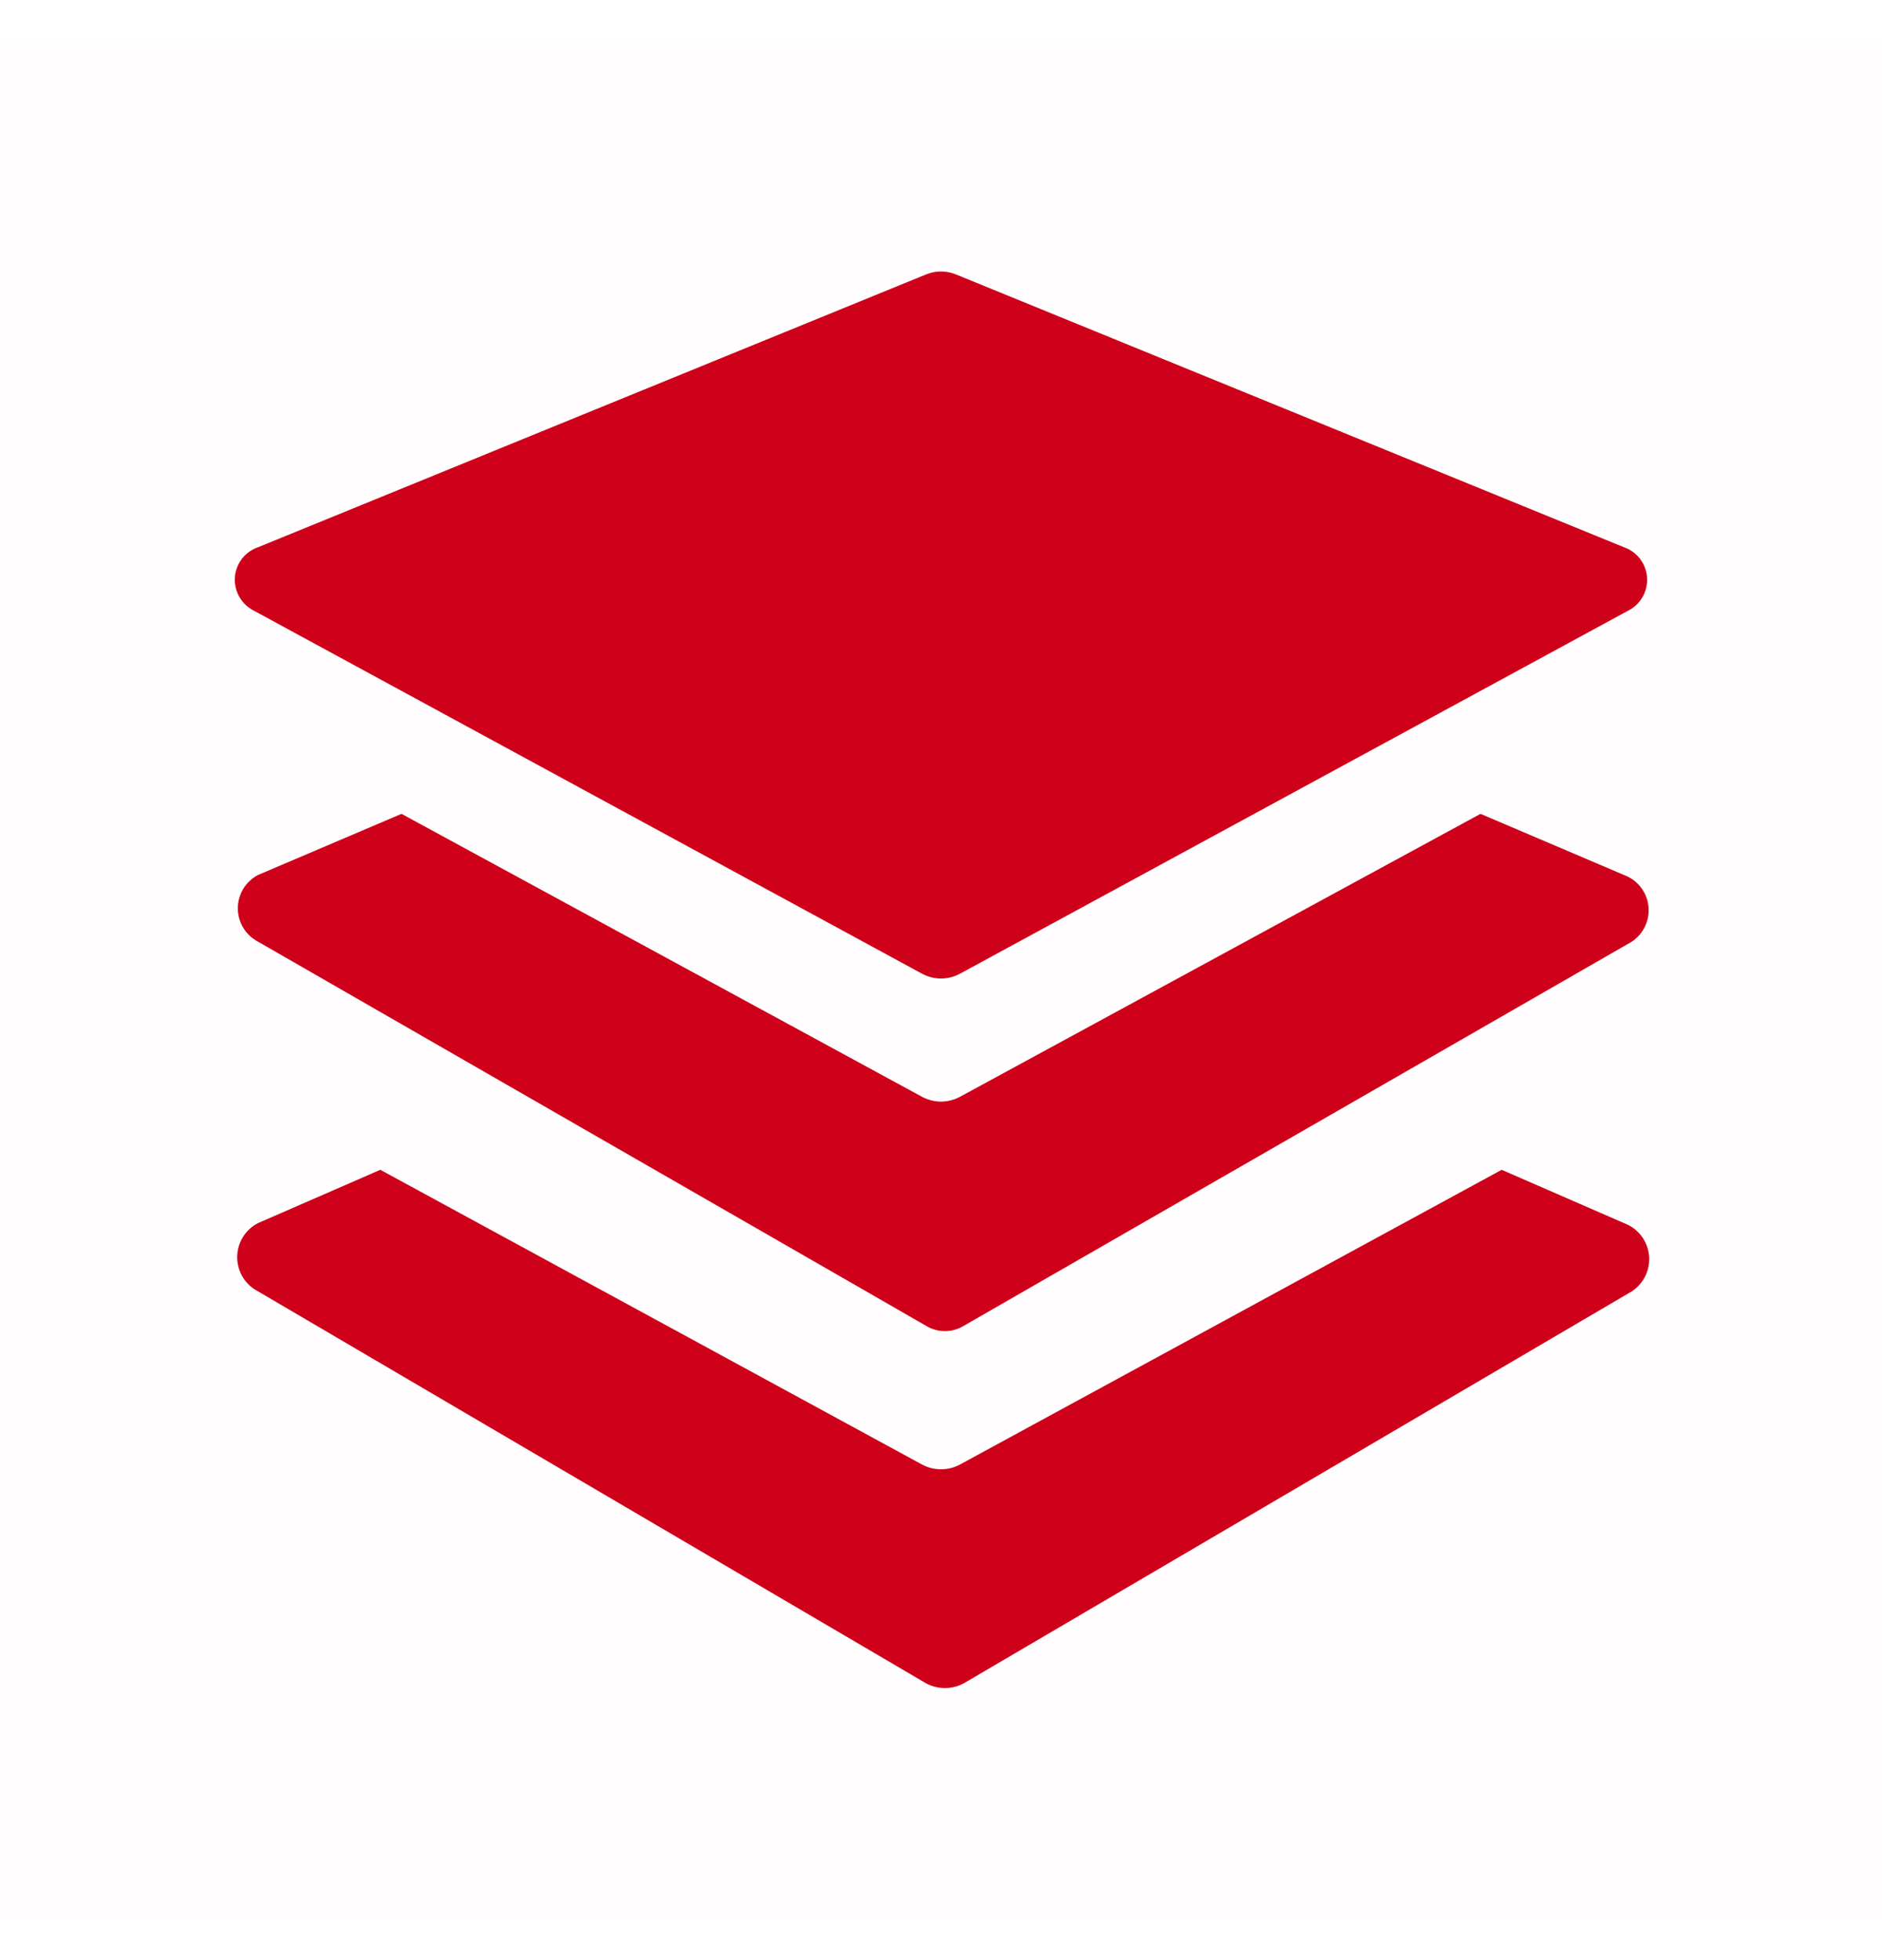 <svg width="24" height="25" viewBox="0 0 24 25" fill="none" xmlns="http://www.w3.org/2000/svg">
<rect opacity="0.01" x="24" y="24.5" width="24" height="24" transform="rotate(180 24 24.5)" fill="#CF0019"/>
<path d="M3.24 7.79L11.76 12.42C11.91 12.5 12.09 12.5 12.24 12.42L20.76 7.79C20.919 7.711 21.015 7.545 21.004 7.368C20.993 7.191 20.877 7.038 20.71 6.98L12.19 3.5C12.068 3.45 11.931 3.45 11.81 3.5L3.29 6.98C3.122 7.038 3.006 7.191 2.995 7.368C2.985 7.545 3.081 7.711 3.24 7.79Z" fill="#CF0019"/>
<path d="M20.71 11.16L18.88 10.38L12.24 13.99C12.09 14.07 11.91 14.07 11.76 13.99L5.12 10.38L3.29 11.16C3.132 11.243 3.033 11.406 3.033 11.585C3.033 11.763 3.132 11.927 3.29 12.01L11.81 16.91C11.957 17 12.143 17 12.29 16.91L20.81 12.01C20.96 11.91 21.042 11.734 21.021 11.554C21 11.375 20.88 11.222 20.71 11.16Z" fill="#CF0019"/>
<path d="M20.71 15.6L19.15 14.92L12.24 18.68C12.09 18.76 11.91 18.76 11.76 18.68L4.85 14.92L3.29 15.6C3.127 15.684 3.025 15.852 3.025 16.035C3.025 16.218 3.127 16.386 3.29 16.47L11.81 21.47C11.96 21.55 12.14 21.55 12.29 21.47L20.81 16.47C20.965 16.368 21.049 16.188 21.028 16.004C21.007 15.82 20.884 15.664 20.71 15.6Z" fill="#CF0019"/>
</svg>
